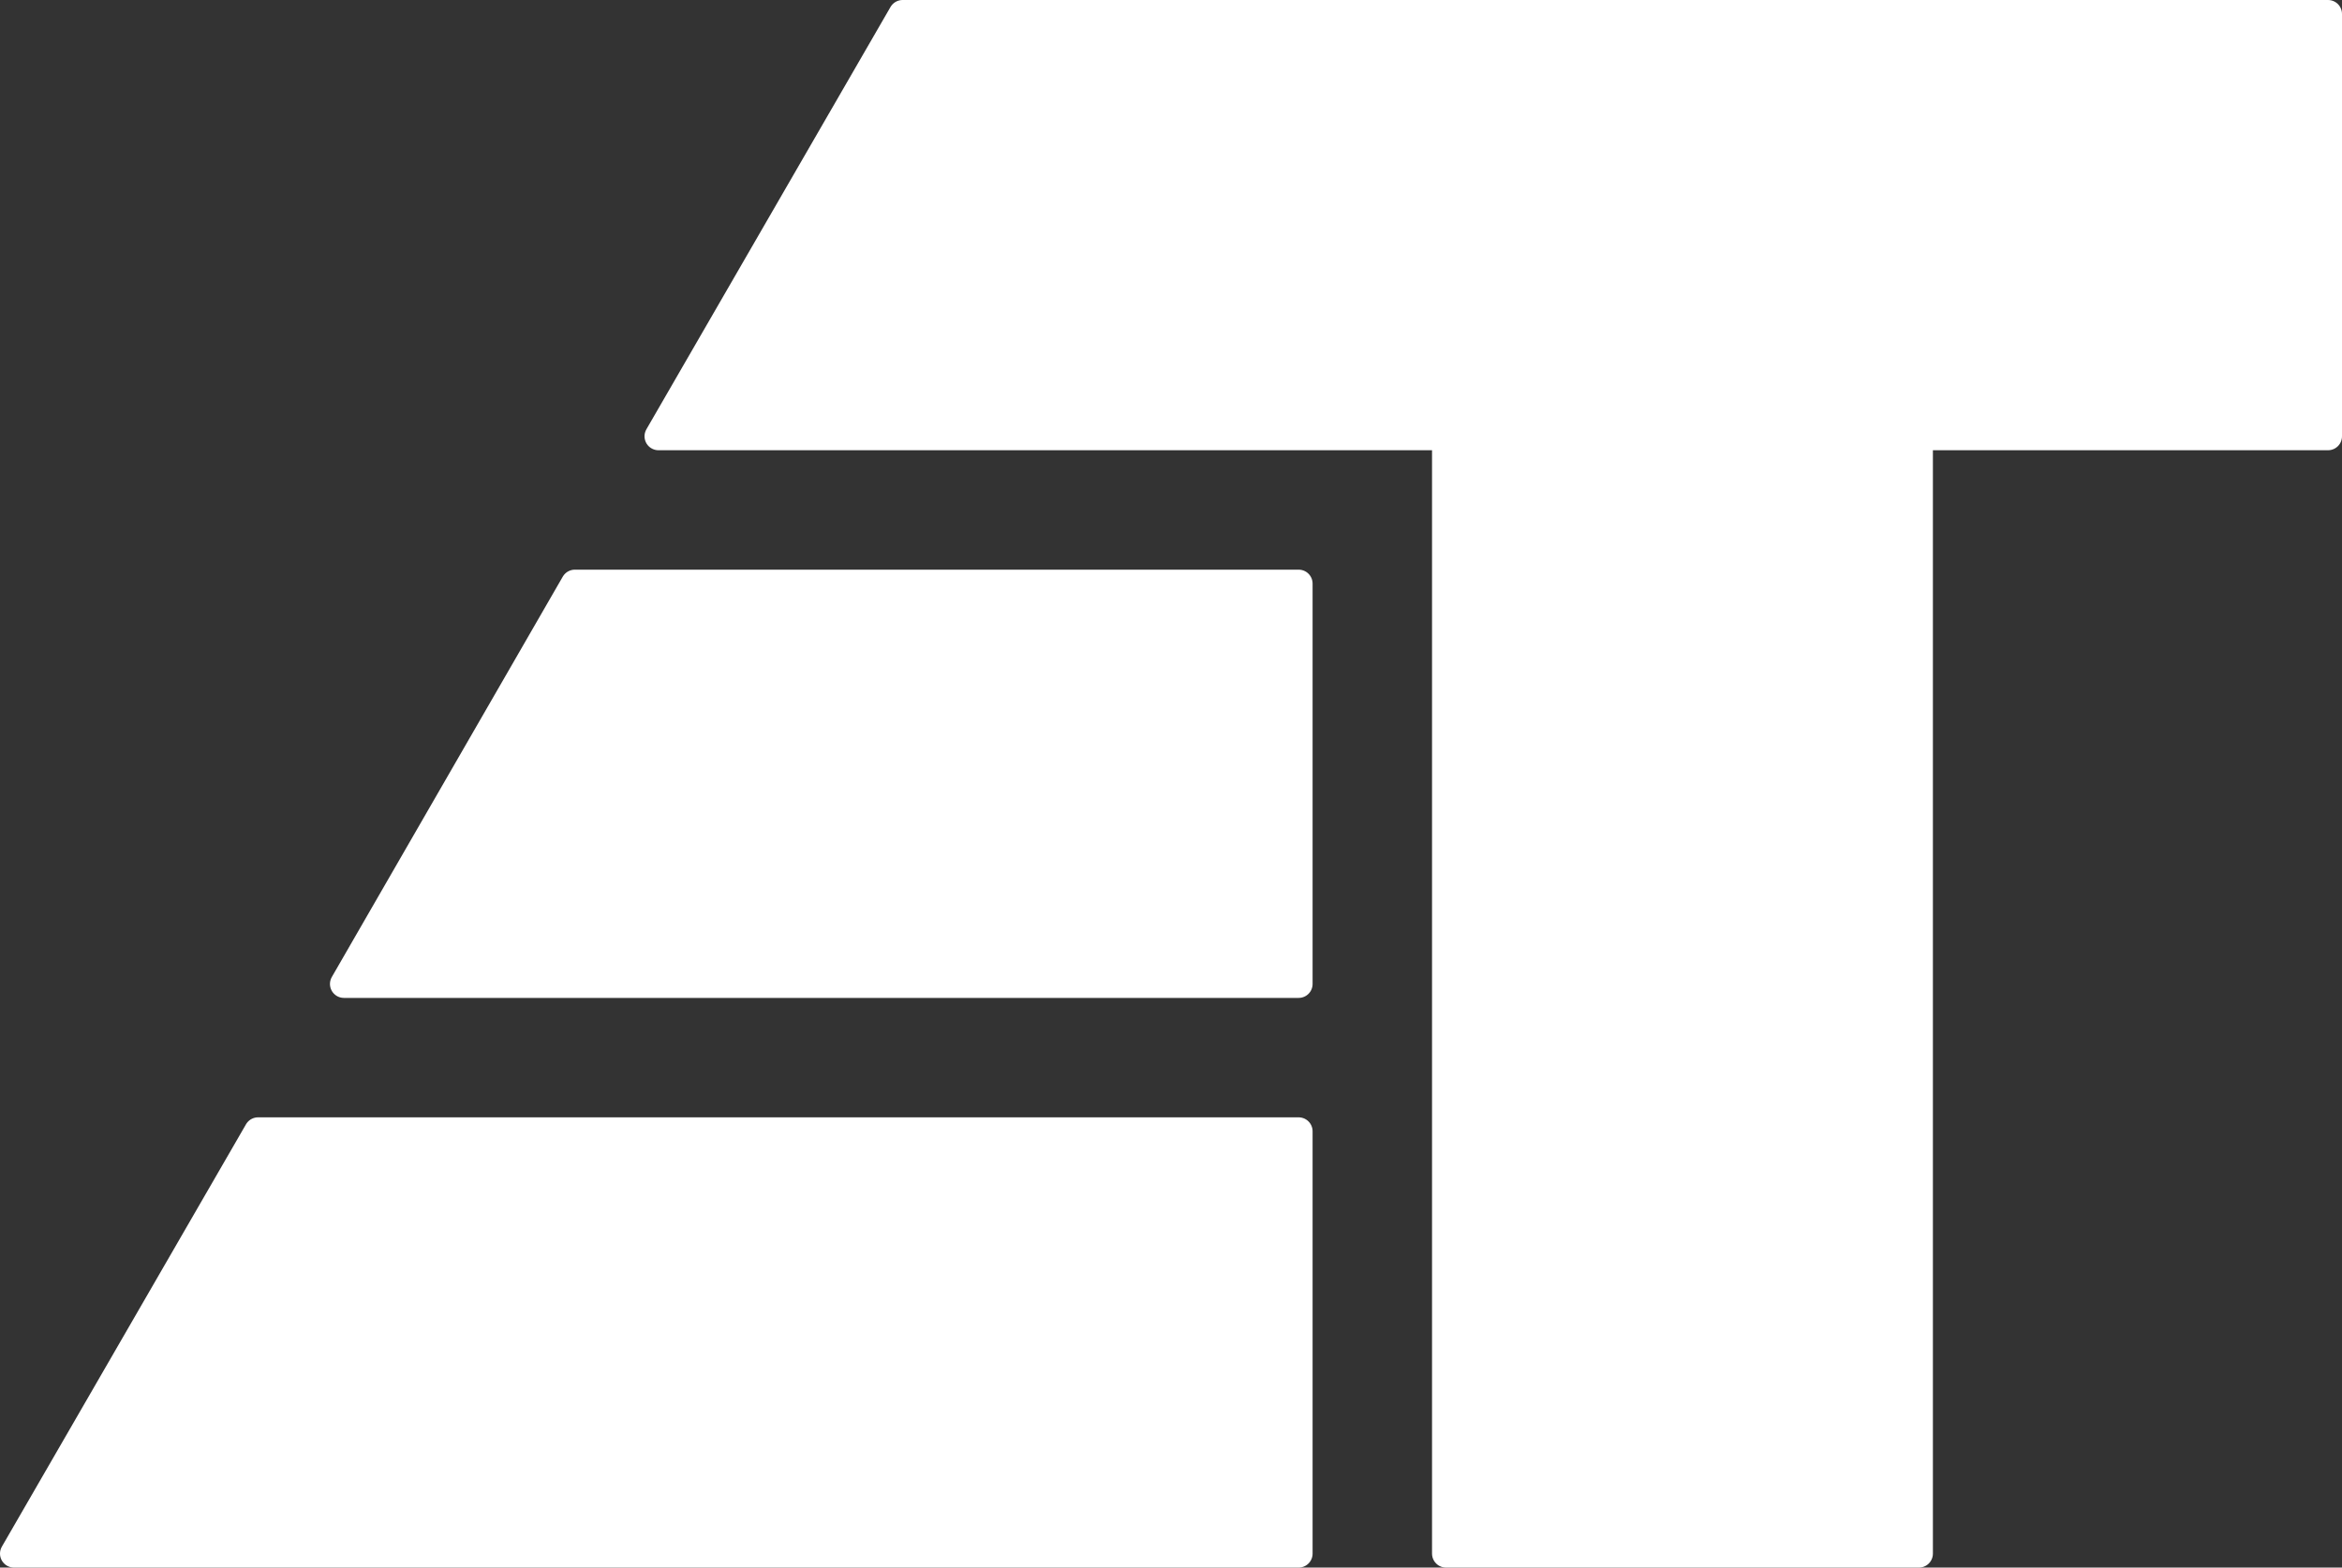 <svg xmlns="http://www.w3.org/2000/svg" id="Calque_2" data-name="Calque 2" viewBox="0 0 209.81 140.45"><rect x="0" y="0" width="209.81" height="140.45" fill="#333333" stroke="none"/><defs><style>      .cls-1 {        fill: #ffffff;        stroke: #ffffff;        stroke-linecap: round;        stroke-linejoin: round;        stroke-width: 2.5px;      }    </style></defs><g id="Calque_1-2" data-name="Calque 1"><path class="cls-1" d="m30.81,88.16h85.53v-35.87H51.5l-20.69,35.87ZM1.25,139.2h115.09v-37.84H23.12L1.25,139.2ZM58.99,39.09h70.55v100.11h42.37V39.09h36.65V1.25h-127.7l-21.87,37.84Z"></path></g></svg>